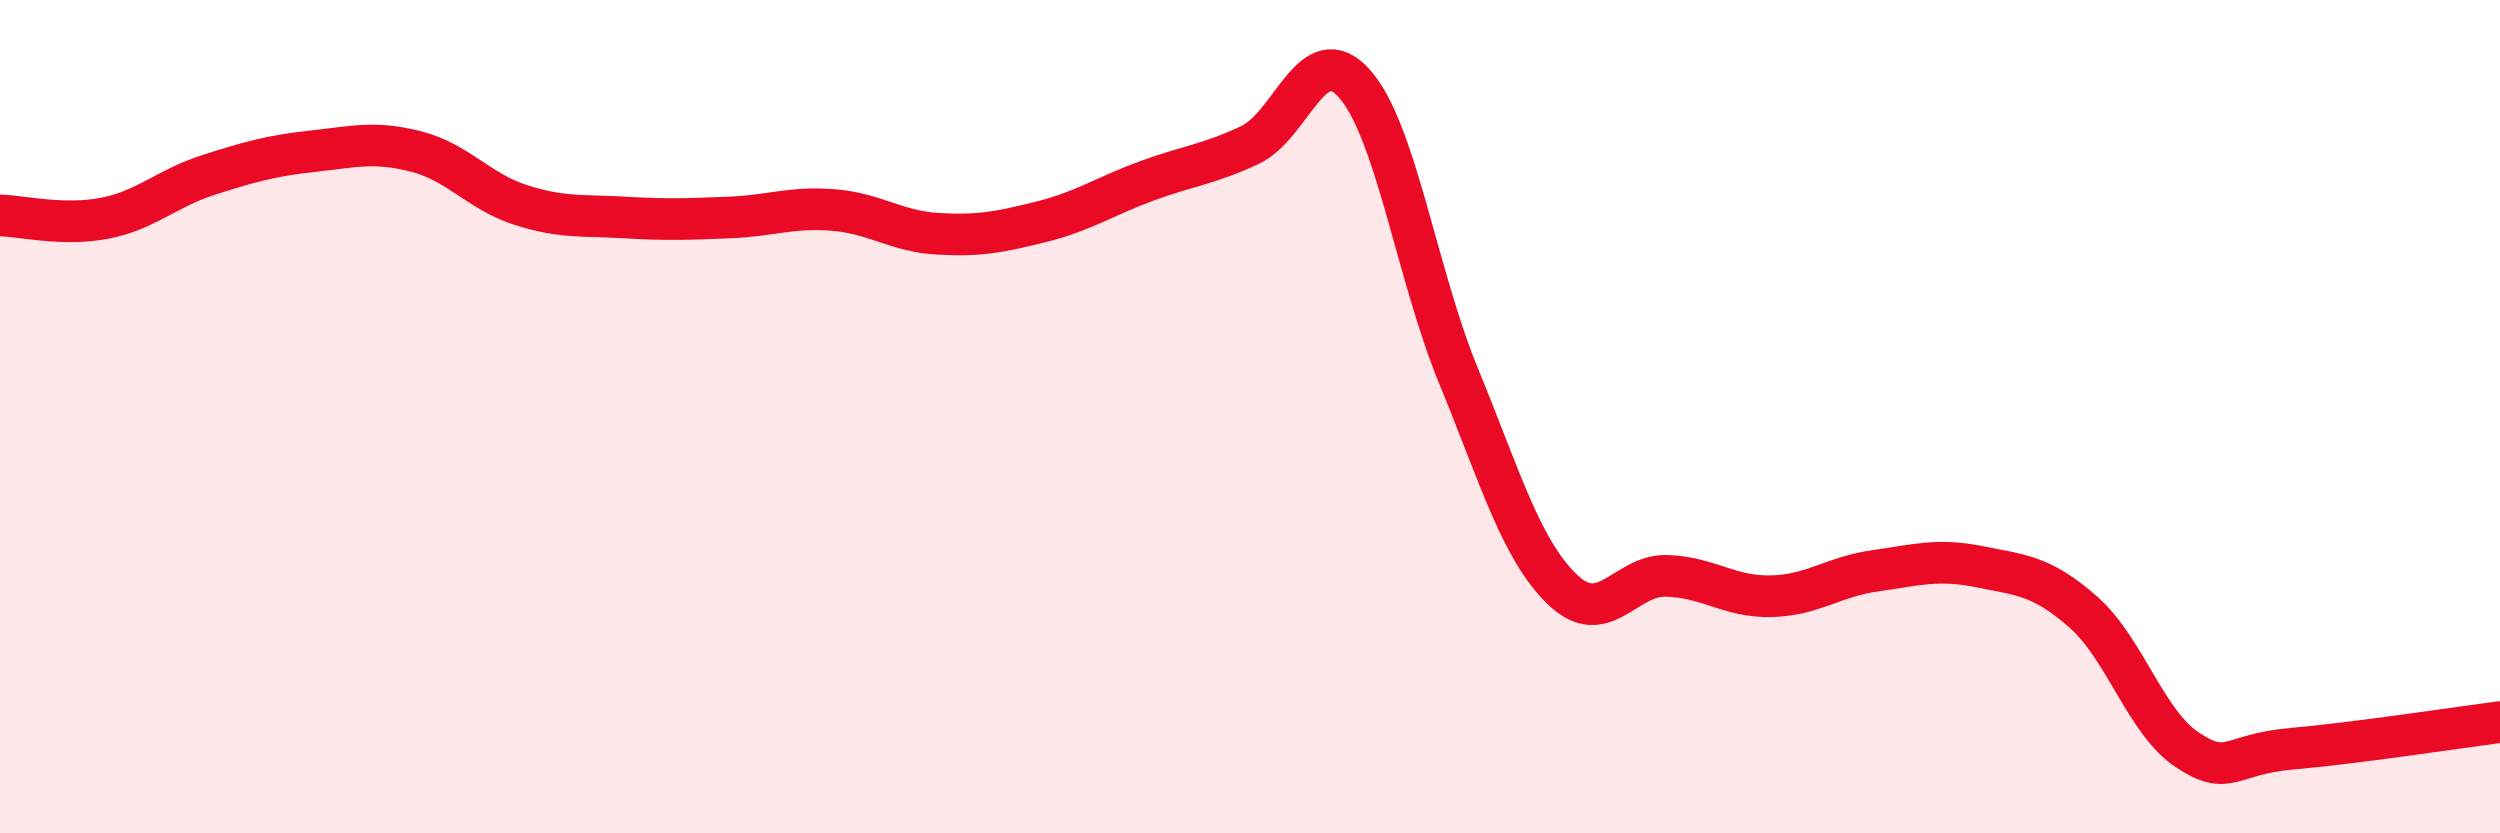 
    <svg width="60" height="20" viewBox="0 0 60 20" xmlns="http://www.w3.org/2000/svg">
      <path
        d="M 0,5.17 C 0.5,5.18 1.5,5.43 2.5,5.24 C 3.5,5.05 4,4.52 5,4.2 C 6,3.88 6.5,3.74 7.5,3.63 C 8.5,3.52 9,3.38 10,3.64 C 11,3.9 11.5,4.6 12.5,4.92 C 13.5,5.24 14,5.16 15,5.22 C 16,5.28 16.5,5.26 17.5,5.22 C 18.5,5.18 19,4.96 20,5.04 C 21,5.12 21.5,5.55 22.5,5.61 C 23.5,5.67 24,5.57 25,5.32 C 26,5.07 26.5,4.72 27.5,4.35 C 28.5,3.98 29,3.95 30,3.48 C 31,3.01 31.5,0.89 32.5,2 C 33.5,3.11 34,6.58 35,9.01 C 36,11.44 36.5,13.19 37.5,14.15 C 38.5,15.11 39,13.79 40,13.82 C 41,13.85 41.5,14.33 42.5,14.31 C 43.5,14.29 44,13.84 45,13.7 C 46,13.56 46.5,13.4 47.5,13.6 C 48.5,13.8 49,13.81 50,14.69 C 51,15.57 51.5,17.34 52.5,18 C 53.5,18.66 53.5,18.1 55,17.97 C 56.5,17.84 59,17.46 60,17.33L60 20L0 20Z"
        fill="#EB0A25"
        opacity="0.1"
        stroke-linecap="round"
        stroke-linejoin="round"
      />
      <path
        d="M 0,5.17 C 0.5,5.18 1.5,5.43 2.5,5.24 C 3.5,5.05 4,4.52 5,4.2 C 6,3.88 6.5,3.74 7.5,3.63 C 8.5,3.52 9,3.38 10,3.64 C 11,3.9 11.5,4.6 12.5,4.92 C 13.5,5.24 14,5.16 15,5.22 C 16,5.28 16.5,5.26 17.5,5.22 C 18.5,5.18 19,4.96 20,5.04 C 21,5.12 21.5,5.55 22.5,5.61 C 23.5,5.67 24,5.57 25,5.32 C 26,5.07 26.5,4.72 27.5,4.35 C 28.5,3.98 29,3.95 30,3.48 C 31,3.01 31.5,0.89 32.5,2 C 33.5,3.11 34,6.58 35,9.01 C 36,11.44 36.5,13.19 37.5,14.15 C 38.5,15.11 39,13.79 40,13.82 C 41,13.85 41.5,14.33 42.5,14.31 C 43.5,14.29 44,13.84 45,13.7 C 46,13.56 46.5,13.4 47.5,13.6 C 48.5,13.8 49,13.81 50,14.69 C 51,15.57 51.5,17.34 52.5,18 C 53.5,18.66 53.5,18.1 55,17.97 C 56.5,17.84 59,17.46 60,17.33"
        stroke="#EB0A25"
        stroke-width="1"
        fill="none"
        stroke-linecap="round"
        stroke-linejoin="round"
      />
    </svg>
  